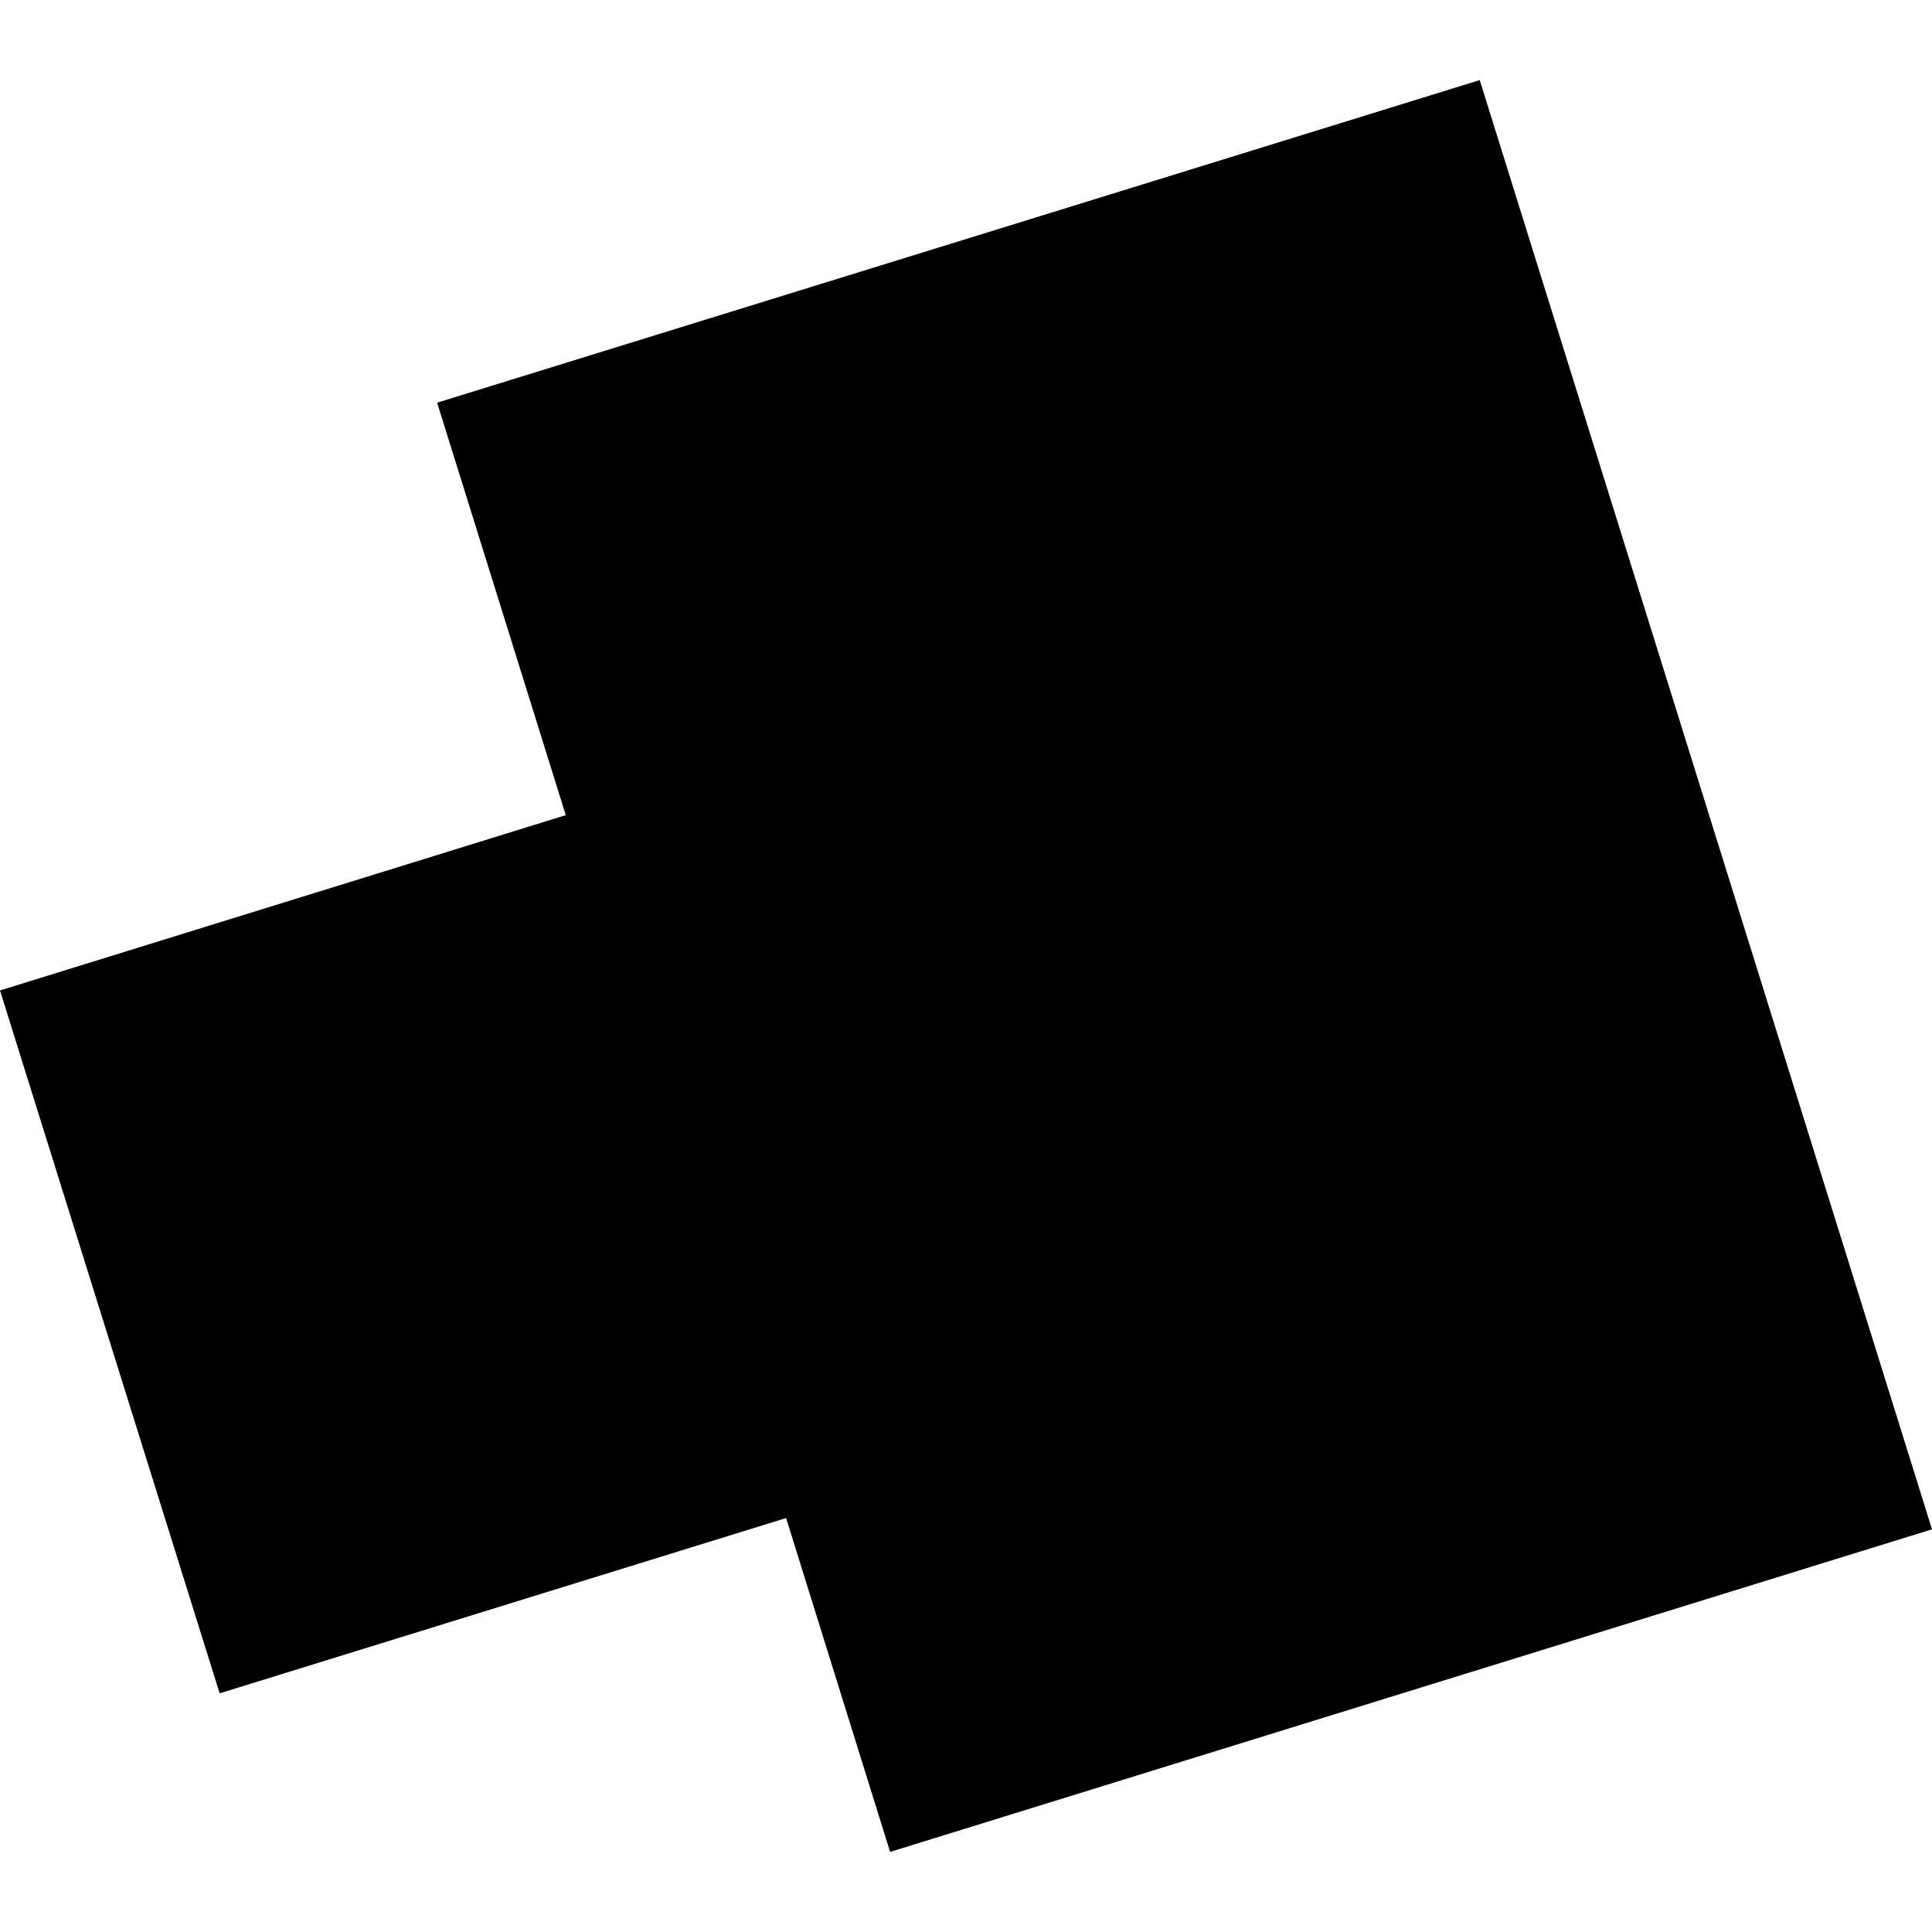 <?xml version="1.0" encoding="utf-8" standalone="no"?>
<!DOCTYPE svg PUBLIC "-//W3C//DTD SVG 1.1//EN"
  "http://www.w3.org/Graphics/SVG/1.1/DTD/svg11.dtd">
<!-- Created with matplotlib (https://matplotlib.org/) -->
<svg height="288pt" version="1.1" viewBox="0 0 288 288" width="288pt" xmlns="http://www.w3.org/2000/svg" xmlns:xlink="http://www.w3.org/1999/xlink">
 <defs>
  <style type="text/css">
*{stroke-linecap:butt;stroke-linejoin:round;}
  </style>
 </defs>
 <g id="figure_1">
  <g id="patch_1">
   <path d="M 0 288 
L 288 288 
L 288 0 
L 0 0 
z
" style="fill:none;opacity:0;"/>
  </g>
  <g id="axes_1">
   <g id="PatchCollection_1">
    <path clip-path="url(#p32b72d3c94)" d="M 288 227.973 
L 220.58 11.94 
L 65.162 60.026 
L 84.337 121.513 
L -0 147.644 
L 32.742 252.421 
L 117.183 226.291 
L 132.686 276.06 
L 288 227.973 
"/>
   </g>
  </g>
 </g>
 <defs>
  <clipPath id="p32b72d3c94">
   <rect height="264.119" width="288" x="0" y="11.94"/>
  </clipPath>
 </defs>
</svg>

